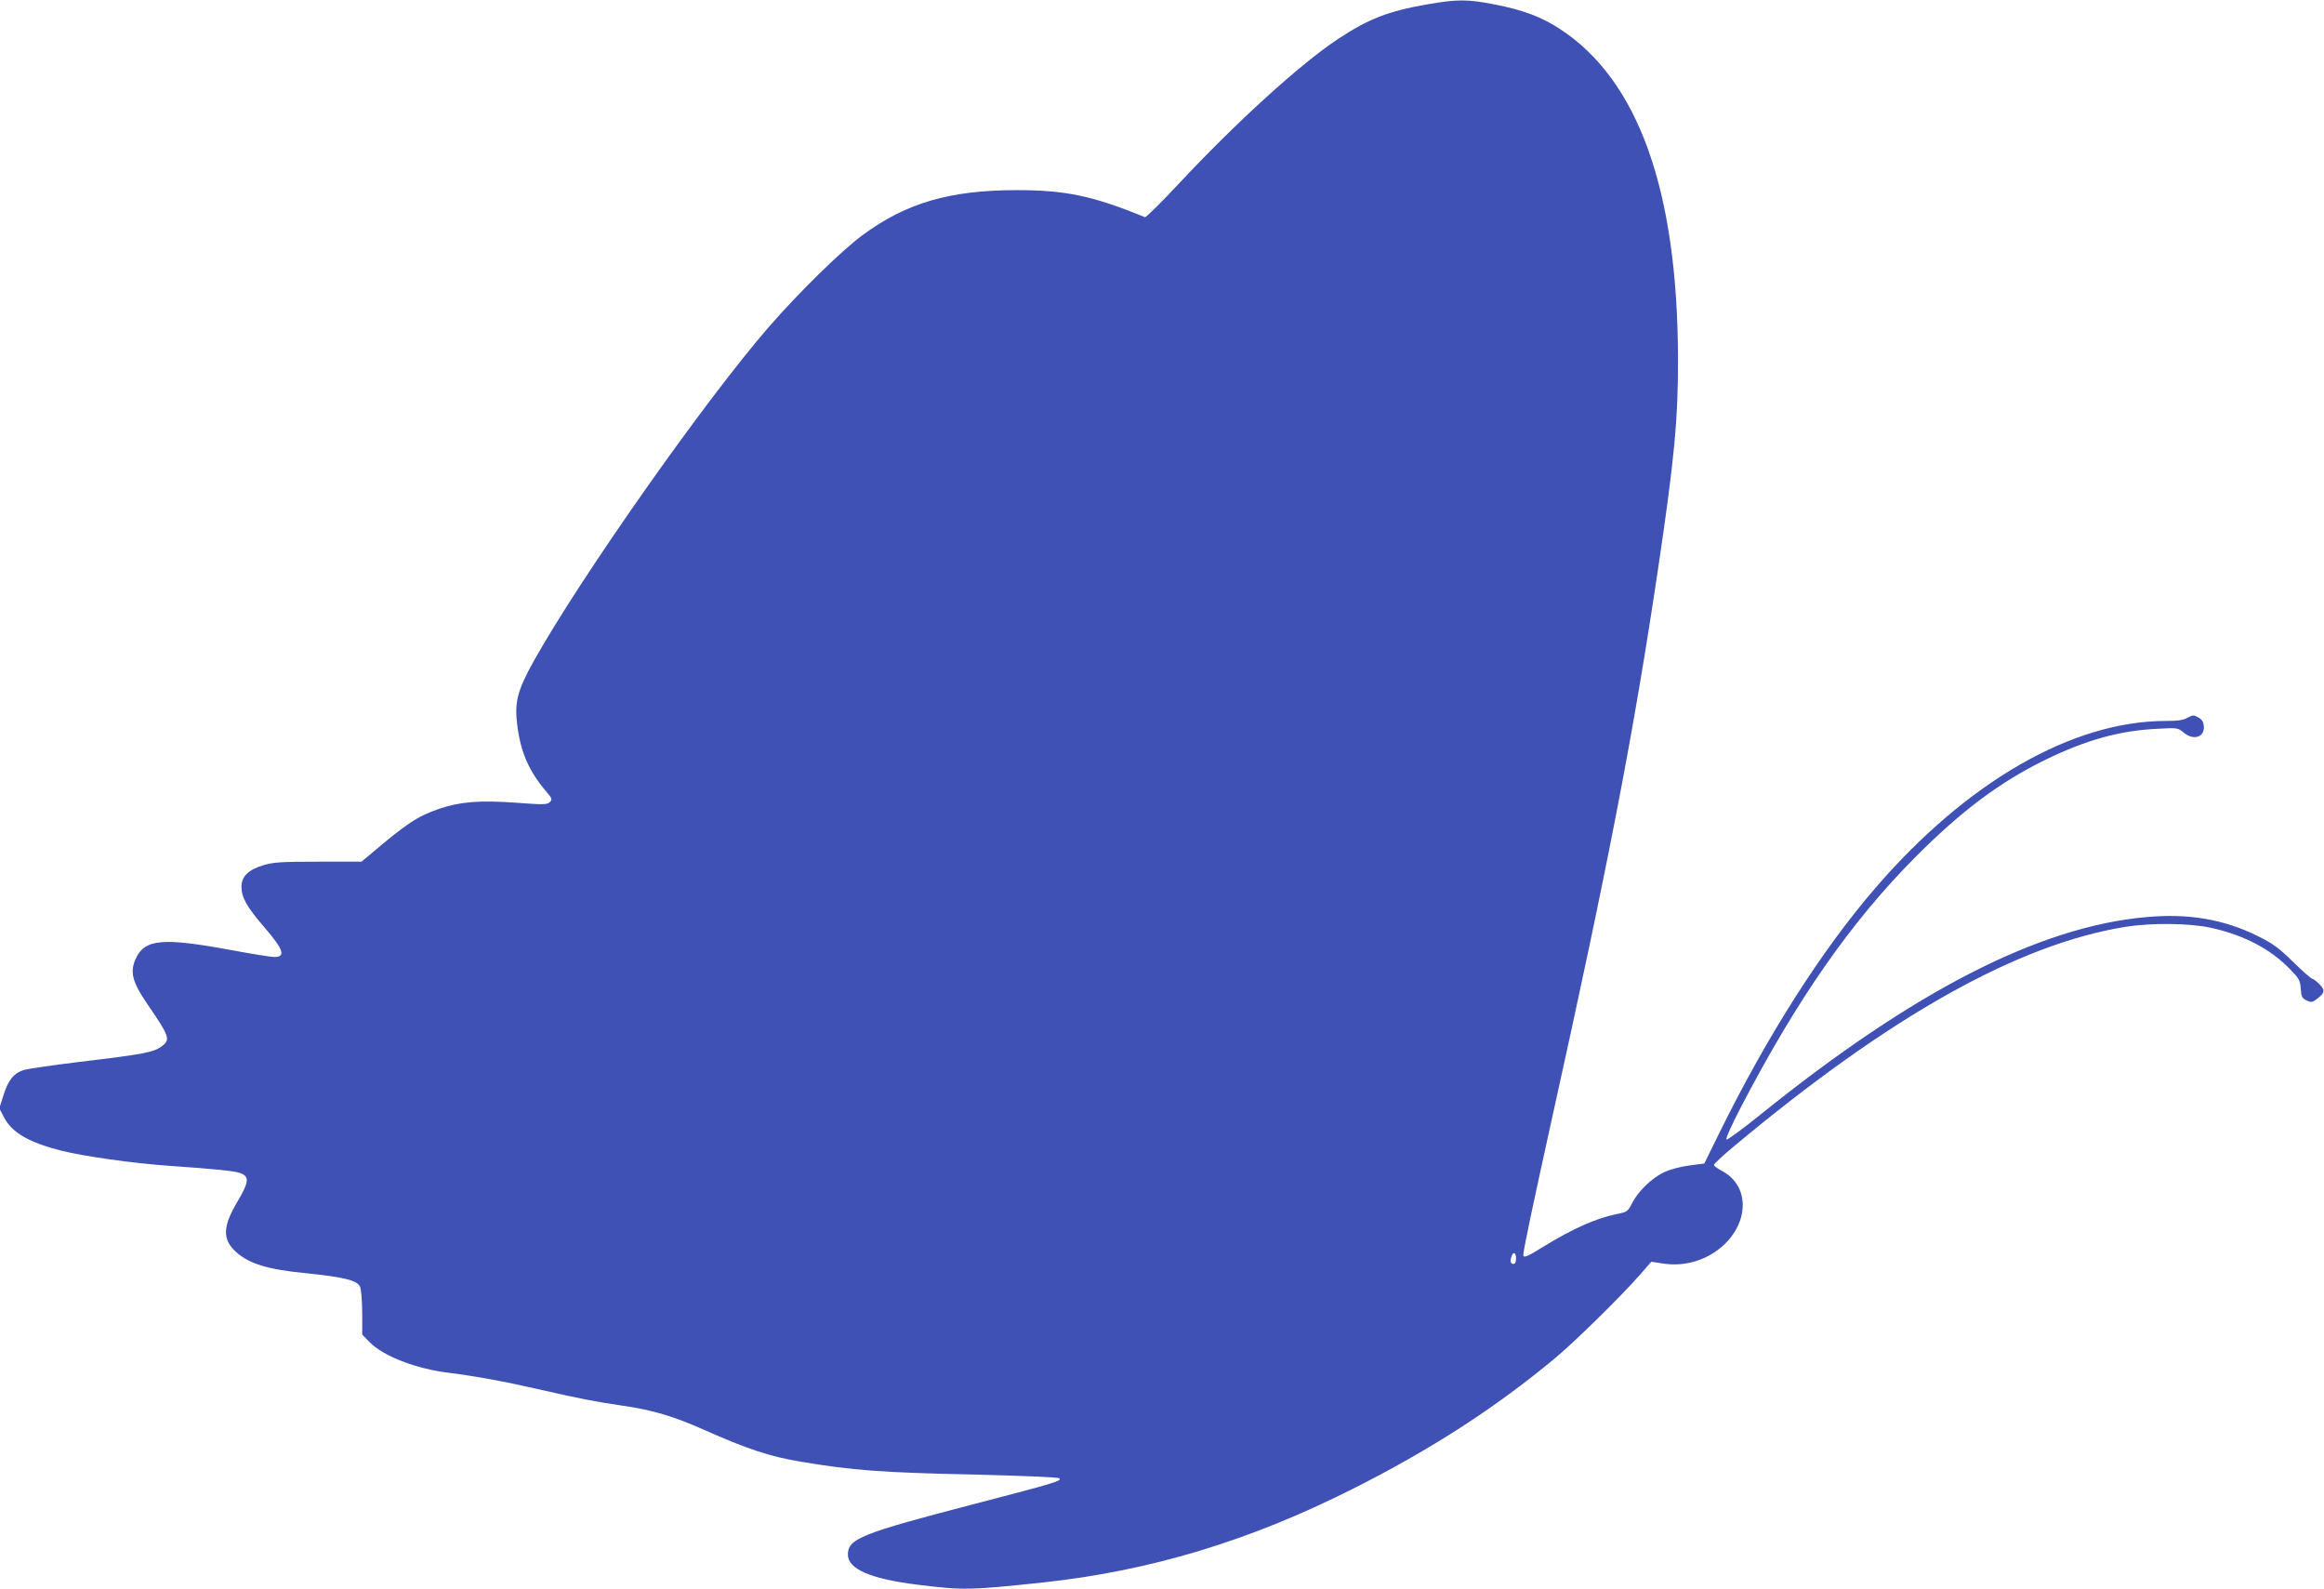 <?xml version="1.0" standalone="no"?>
<!DOCTYPE svg PUBLIC "-//W3C//DTD SVG 20010904//EN"
 "http://www.w3.org/TR/2001/REC-SVG-20010904/DTD/svg10.dtd">
<svg version="1.0" xmlns="http://www.w3.org/2000/svg"
 width="1280pt" height="875pt" viewBox="0 0 1280 875"
 preserveAspectRatio="xMidYMid meet">
<g transform="translate(0,875) scale(0.1,-0.1)"
fill="#3f51b5" stroke="none">
<path d="M7855 8725 c-210 -37 -317 -79 -483 -188 -207 -136 -565 -462 -878
-797 -98 -105 -183 -189 -188 -186 -288 118 -437 149 -706 149 -369 0 -611
-71 -851 -249 -117 -87 -350 -315 -515 -505 -350 -403 -1031 -1370 -1293
-1837 -93 -167 -109 -230 -91 -364 20 -147 65 -247 162 -361 29 -34 31 -39 16
-54 -15 -14 -33 -15 -190 -3 -198 14 -305 5 -420 -34 -122 -43 -175 -78 -385
-256 l-42 -35 -238 0 c-205 0 -247 -3 -301 -19 -84 -25 -122 -62 -122 -119 0
-59 29 -111 125 -222 107 -124 121 -165 55 -165 -16 0 -129 18 -252 41 -356
65 -456 57 -506 -41 -39 -78 -27 -133 61 -261 120 -175 126 -193 81 -228 -46
-36 -92 -45 -469 -90 -137 -17 -268 -36 -289 -42 -58 -16 -90 -54 -116 -138
l-24 -74 28 -53 c43 -81 135 -135 312 -180 128 -32 399 -70 599 -84 245 -17
359 -28 389 -40 51 -19 48 -49 -18 -160 -80 -136 -82 -205 -5 -275 70 -63 172
-95 374 -115 215 -22 288 -39 307 -73 7 -14 12 -69 13 -144 l0 -122 40 -41
c76 -78 254 -147 440 -170 144 -18 308 -48 490 -90 238 -54 305 -67 466 -91
161 -23 279 -58 441 -130 242 -108 369 -150 538 -178 287 -48 442 -60 960 -71
251 -6 459 -15 464 -20 15 -15 -15 -24 -464 -141 -630 -164 -700 -192 -700
-280 0 -79 125 -133 380 -165 257 -32 290 -31 695 12 588 63 1138 229 1705
515 431 217 784 445 1115 720 109 91 364 341 466 458 l64 73 65 -10 c125 -19
250 21 340 108 137 134 130 324 -14 401 -25 13 -46 29 -46 34 0 6 48 51 107
100 859 718 1565 1115 2158 1211 144 23 355 21 472 -5 181 -40 326 -115 435
-227 52 -54 57 -63 60 -109 3 -44 7 -52 32 -64 25 -12 31 -11 54 6 47 35 50
49 17 83 -16 16 -34 30 -39 30 -6 0 -54 42 -106 93 -82 80 -111 101 -200 145
-184 90 -377 123 -608 102 -589 -52 -1280 -406 -2125 -1087 -98 -79 -182 -141
-188 -138 -6 4 29 81 82 183 308 591 605 1017 959 1373 252 253 464 412 715
535 227 110 409 161 620 171 108 6 111 5 142 -21 55 -46 117 -26 111 37 -2 22
-11 36 -31 47 -25 14 -30 13 -58 -2 -23 -14 -54 -18 -122 -18 -514 -1 -1095
-336 -1598 -920 -296 -343 -594 -811 -858 -1346 l-84 -171 -83 -11 c-49 -6
-106 -22 -139 -37 -68 -33 -142 -104 -175 -169 -25 -48 -27 -50 -88 -62 -115
-24 -240 -80 -403 -180 -86 -54 -109 -63 -109 -45 0 26 52 273 161 766 308
1391 448 2114 583 3025 87 585 109 812 108 1145 -2 926 -218 1532 -648 1814
-102 67 -202 105 -359 136 -152 30 -210 30 -380 0z m495 -6905 c0 -20 -5 -30
-15 -30 -16 0 -19 17 -9 44 10 26 24 18 24 -14z"/>
</g>
</svg>
